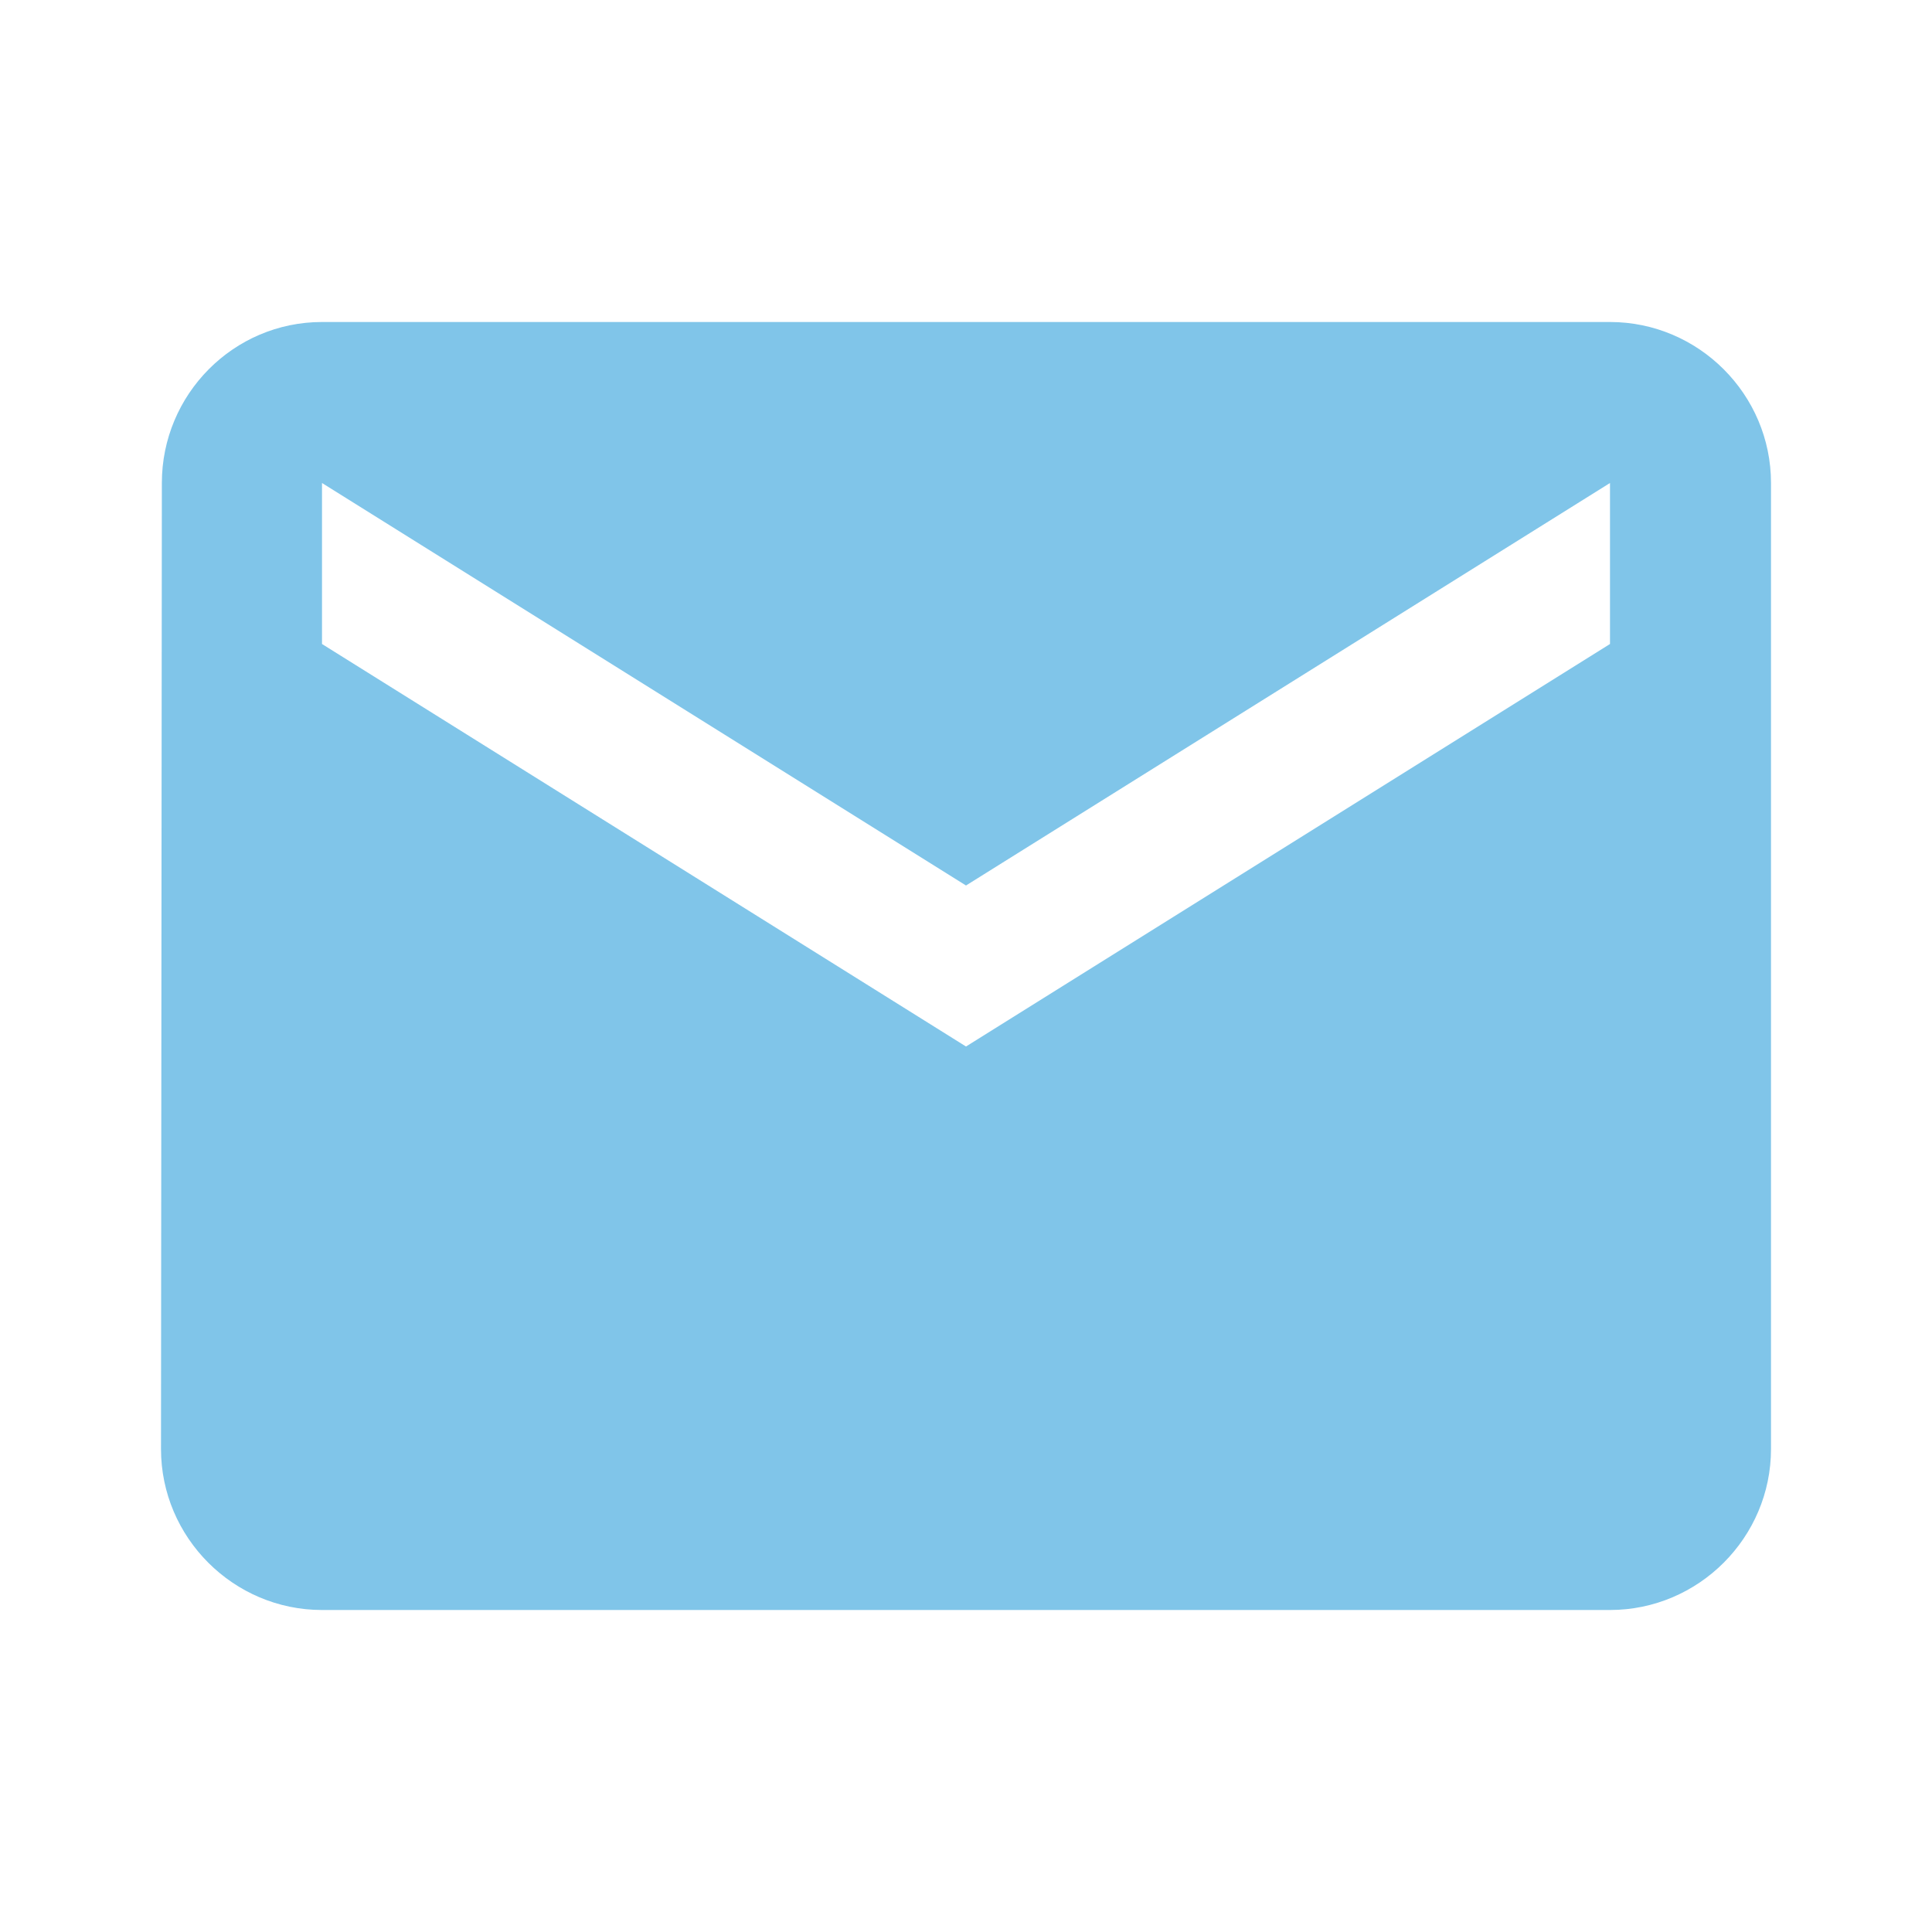 <?xml version="1.0" encoding="UTF-8"?>
<svg width="18px" height="18px" viewBox="0 0 18 18" version="1.1" xmlns="http://www.w3.org/2000/svg" xmlns:xlink="http://www.w3.org/1999/xlink">
    <title>ic_email copy</title>
    <g id="Desktop" stroke="none" stroke-width="1" fill="none" fill-rule="evenodd">
        <g id="Actueel-overzicht---Desktop" transform="translate(-1064, -2693)">
            <g id="Contact-en-USP" transform="translate(0, 2521.999)">
                <g id="Contact" transform="translate(82, 0)">
                    <g id="Group-3-Copy-3" transform="translate(972, 162.001)">
                        <g id="Icon-24px" transform="translate(10, 9)">
                            <polygon id="Shape" points="0 0 18 0 18 18 0 18"></polygon>
                            <path d="M15,3 L3,3 C2.175,3 1.508,3.675 1.508,4.5 L1.5,13.5 C1.5,14.325 2.175,15 3,15 L15,15 C15.825,15 16.5,14.325 16.5,13.5 L16.5,4.5 C16.5,3.675 15.825,3 15,3 L15,3 Z M15,6 L9,9.75 L3,6 L3,4.5 L9,8.25 L15,4.5 L15,6 L15,6 Z" id="Shape" fill="#80C5E9"></path>
                        </g>
                    </g>
                </g>
            </g>
        </g>
    </g>
</svg>